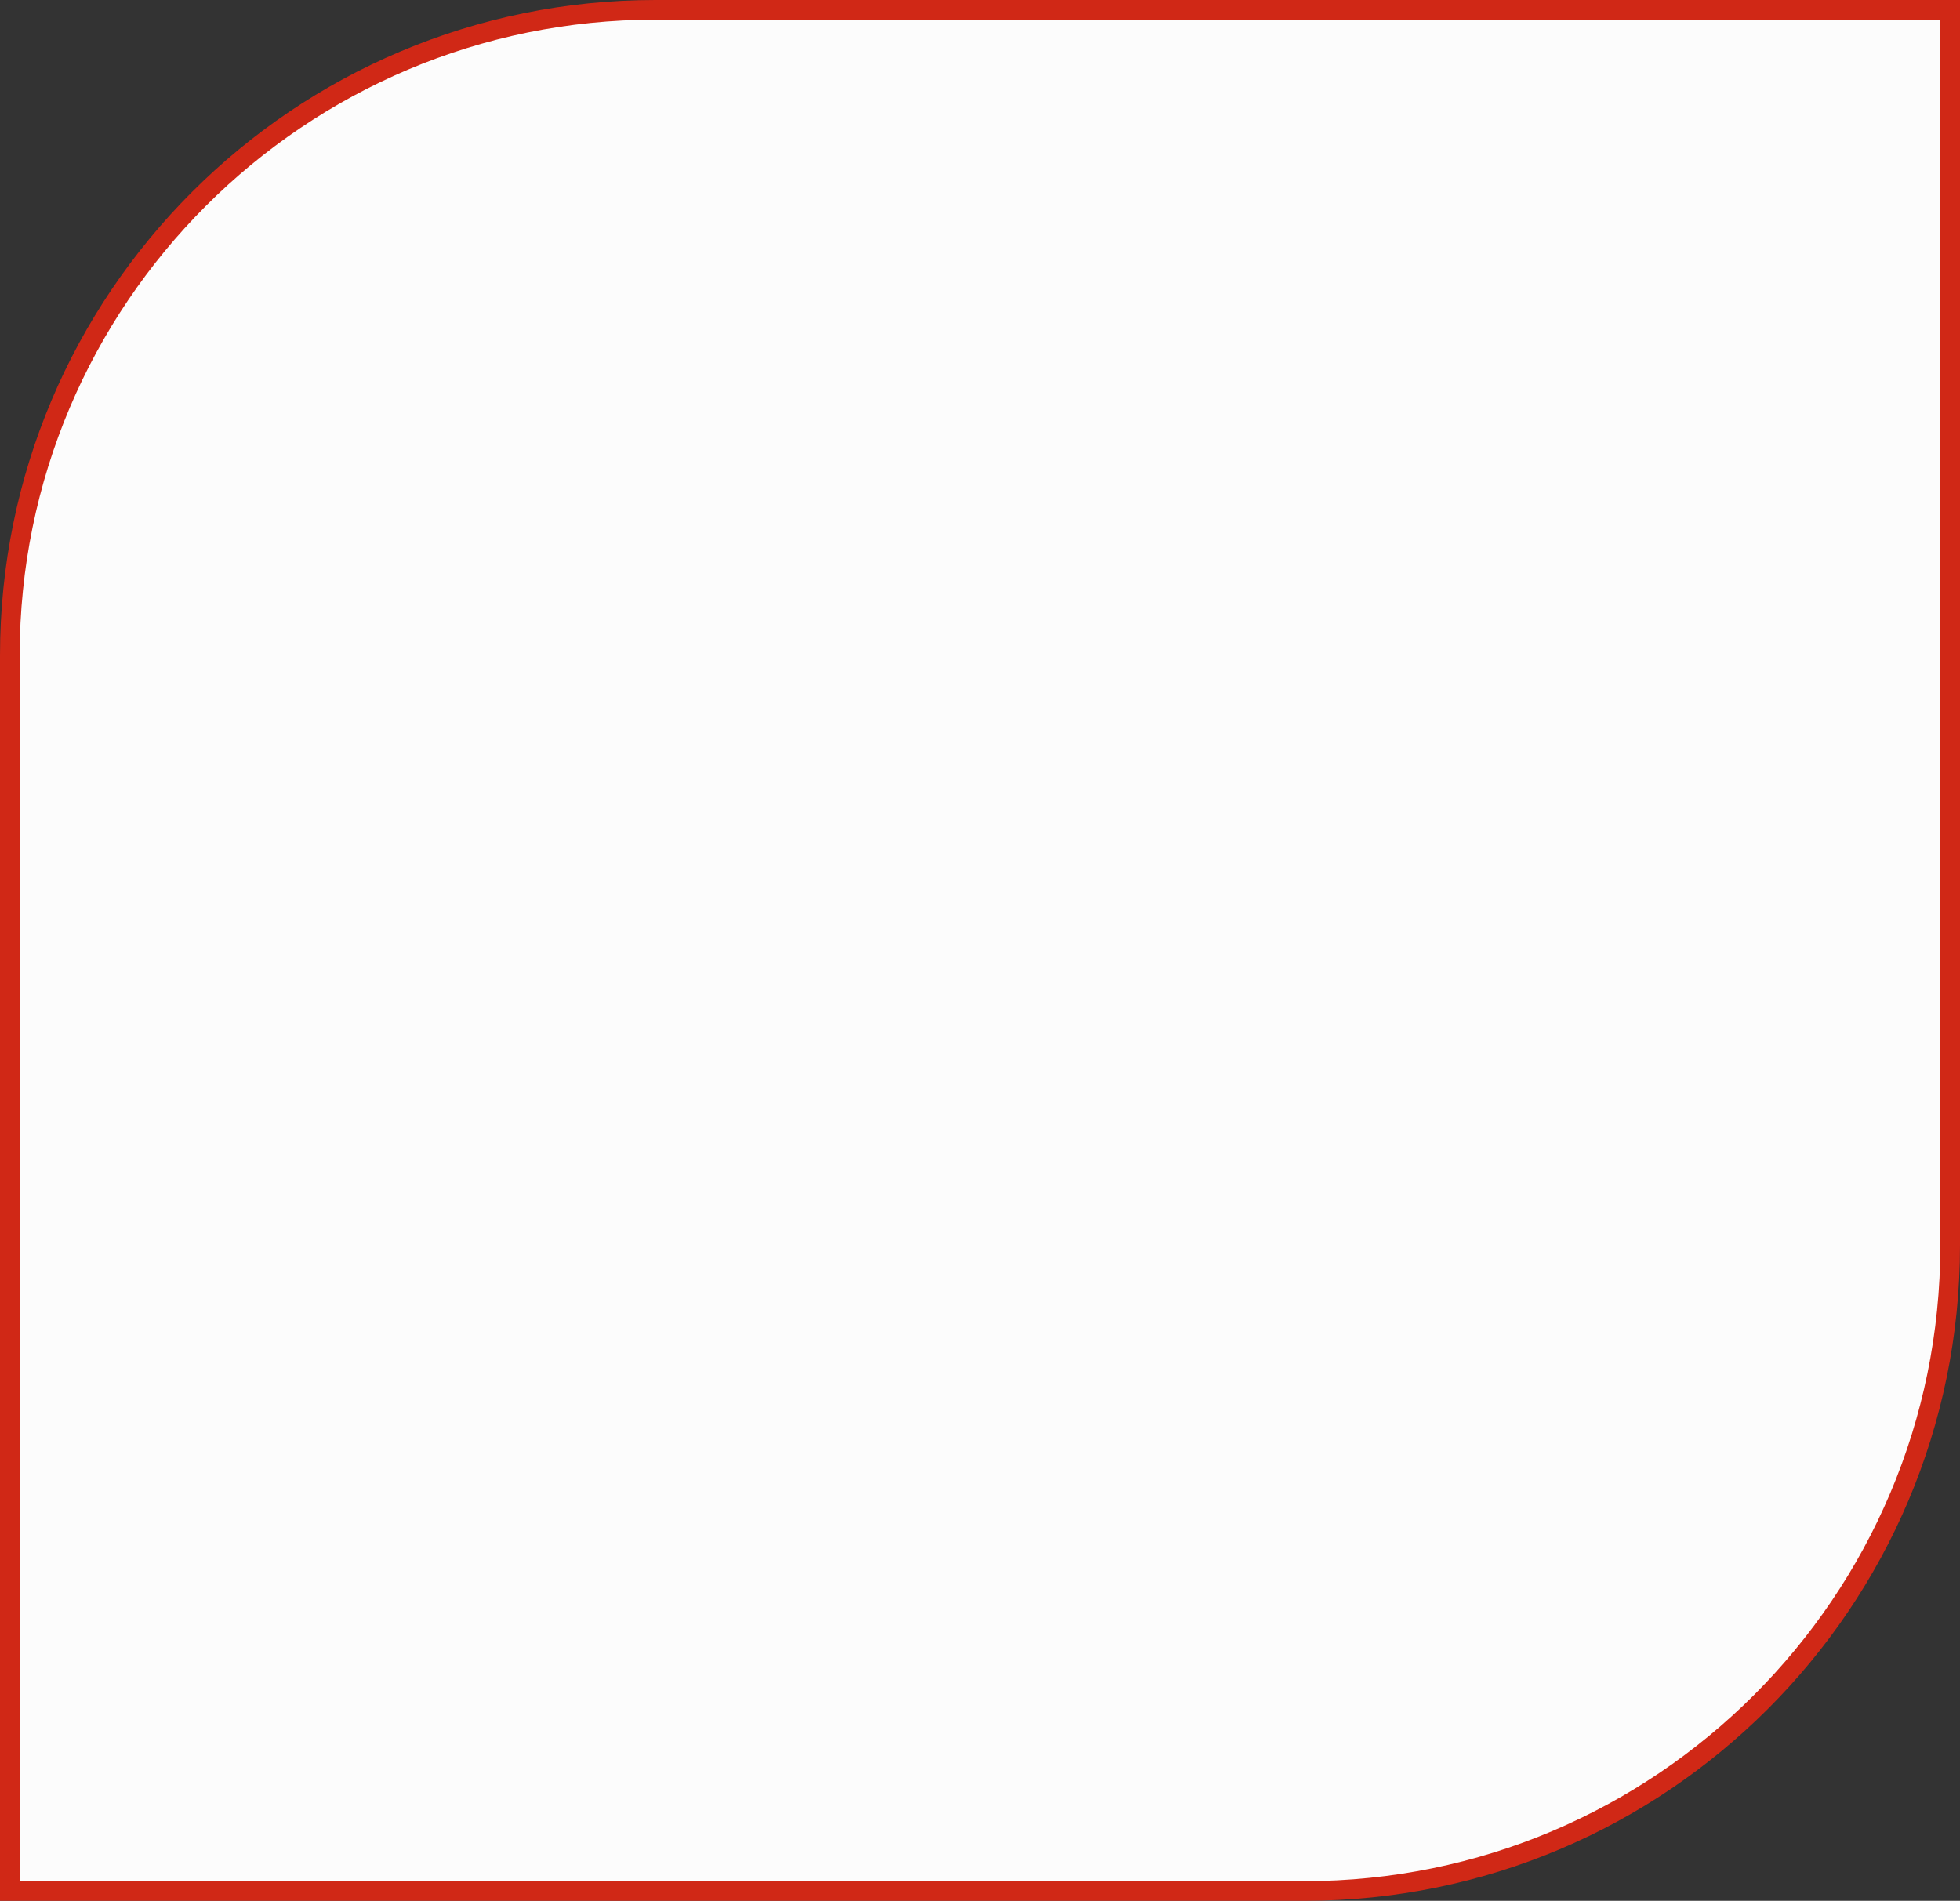 <?xml version="1.0" encoding="UTF-8"?> <svg xmlns="http://www.w3.org/2000/svg" width="299" height="290" viewBox="0 0 299 290" fill="none"><rect x="0" y="0" width="299" height="290" fill="#333333" stroke="none"/> <path d="M100 1.5H297.5V190C297.5 244.4 253.4 288.5 199 288.5H1.5V100C1.5 45.6 45.6 1.5 100 1.5Z" fill="#FCFCFC" stroke="#D02816" stroke-width="3"></path> </svg> 